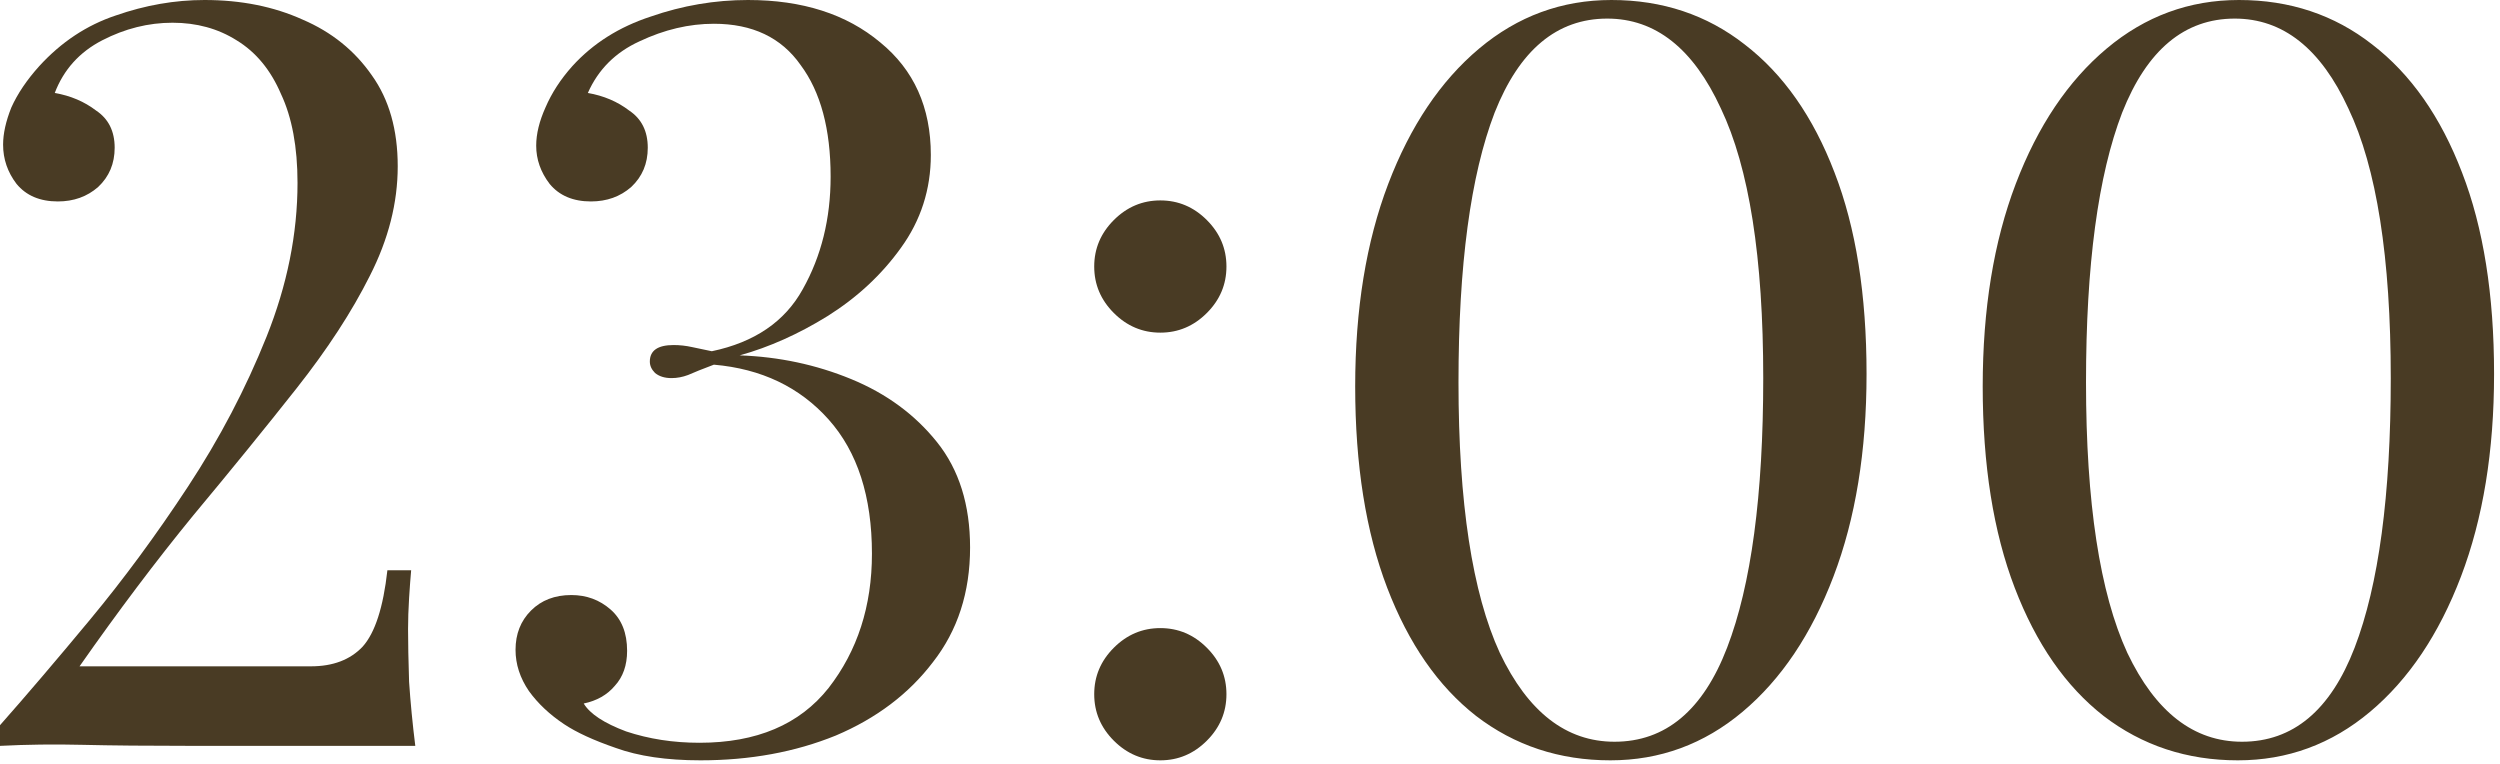 <?xml version="1.0" encoding="UTF-8"?> <svg xmlns="http://www.w3.org/2000/svg" width="121" height="37" viewBox="0 0 121 37" fill="none"><path d="M9.9 0C11.667 0 13.25 0.317 14.65 0.95C16.05 1.55 17.167 2.45 18 3.65C18.833 4.817 19.25 6.283 19.25 8.05C19.25 9.817 18.8 11.583 17.9 13.35C17.033 15.083 15.85 16.9 14.35 18.8C12.85 20.7 11.183 22.75 9.35 24.95C7.55 27.15 5.717 29.583 3.85 32.25H15.05C16.117 32.25 16.95 31.933 17.55 31.3C18.15 30.633 18.55 29.4 18.75 27.6H19.9C19.867 27.967 19.833 28.417 19.8 28.95C19.767 29.483 19.75 29.983 19.75 30.45C19.75 31.117 19.767 31.967 19.8 33C19.867 34 19.967 35.033 20.1 36.1H9.35C7.15 36.1 5.367 36.083 4 36.05C2.633 36.017 1.3 36.033 0 36.1V35.1C1.267 33.667 2.717 31.967 4.35 30C5.983 28.033 7.567 25.883 9.1 23.55C10.633 21.217 11.9 18.8 12.9 16.3C13.9 13.8 14.4 11.317 14.4 8.85C14.4 7.117 14.133 5.683 13.6 4.55C13.1 3.383 12.383 2.517 11.45 1.95C10.55 1.383 9.517 1.1 8.35 1.1C7.183 1.1 6.05 1.383 4.95 1.95C3.85 2.517 3.083 3.367 2.65 4.5C3.417 4.633 4.083 4.917 4.65 5.35C5.25 5.75 5.55 6.35 5.55 7.15C5.55 7.917 5.283 8.55 4.75 9.05C4.217 9.517 3.567 9.75 2.8 9.75C1.933 9.75 1.267 9.467 0.8 8.9C0.367 8.333 0.15 7.7 0.15 7C0.15 6.467 0.283 5.867 0.55 5.2C0.85 4.533 1.3 3.867 1.9 3.2C2.967 2.033 4.2 1.217 5.6 0.75C7.033 0.25 8.467 0 9.9 0Z" fill="#493B24"></path><path d="M36.202 0C38.836 0 40.969 0.683 42.602 2.05C44.236 3.383 45.052 5.2 45.052 7.5C45.052 9.167 44.569 10.667 43.602 12C42.669 13.3 41.486 14.4 40.052 15.3C38.652 16.167 37.236 16.8 35.802 17.2C37.702 17.267 39.502 17.65 41.202 18.35C42.902 19.05 44.286 20.067 45.352 21.4C46.419 22.733 46.952 24.433 46.952 26.5C46.952 28.667 46.352 30.517 45.152 32.05C43.986 33.583 42.419 34.767 40.452 35.6C38.486 36.4 36.302 36.8 33.902 36.8C32.269 36.8 30.902 36.6 29.802 36.2C28.736 35.833 27.902 35.45 27.302 35.05C26.602 34.583 26.036 34.05 25.602 33.45C25.169 32.817 24.952 32.15 24.952 31.45C24.952 30.683 25.202 30.05 25.702 29.55C26.202 29.05 26.852 28.8 27.652 28.8C28.386 28.8 29.019 29.033 29.552 29.5C30.086 29.967 30.352 30.633 30.352 31.5C30.352 32.2 30.152 32.767 29.752 33.2C29.386 33.633 28.886 33.917 28.252 34.05C28.552 34.55 29.236 35 30.302 35.4C31.402 35.767 32.586 35.95 33.852 35.95C36.619 35.95 38.702 35.067 40.102 33.3C41.502 31.5 42.202 29.333 42.202 26.8C42.202 24.033 41.502 21.867 40.102 20.3C38.702 18.733 36.852 17.85 34.552 17.65C34.019 17.85 33.602 18.017 33.302 18.15C33.036 18.25 32.769 18.3 32.502 18.3C32.169 18.3 31.902 18.217 31.702 18.05C31.536 17.883 31.452 17.7 31.452 17.5C31.452 16.967 31.836 16.7 32.602 16.7C32.902 16.7 33.202 16.733 33.502 16.8C33.802 16.867 34.119 16.933 34.452 17C36.519 16.567 37.986 15.567 38.852 14C39.752 12.4 40.202 10.583 40.202 8.55C40.202 6.25 39.719 4.45 38.752 3.15C37.819 1.817 36.419 1.15 34.552 1.15C33.352 1.15 32.152 1.433 30.952 2C29.786 2.533 28.952 3.367 28.452 4.5C29.219 4.633 29.886 4.917 30.452 5.35C31.052 5.75 31.352 6.35 31.352 7.15C31.352 7.917 31.086 8.55 30.552 9.05C30.019 9.517 29.369 9.75 28.602 9.75C27.736 9.75 27.069 9.467 26.602 8.9C26.169 8.333 25.952 7.717 25.952 7.05C25.952 6.483 26.102 5.867 26.402 5.2C26.702 4.5 27.136 3.833 27.702 3.2C28.702 2.1 29.969 1.3 31.502 0.8C33.036 0.267 34.602 0 36.202 0Z" fill="#493B24"></path><path d="M56.16 9.7C57.027 9.7 57.777 10.017 58.41 10.65C59.044 11.283 59.36 12.033 59.36 12.9C59.36 13.767 59.044 14.517 58.41 15.15C57.777 15.783 57.027 16.1 56.16 16.1C55.294 16.1 54.544 15.783 53.91 15.15C53.277 14.517 52.96 13.767 52.96 12.9C52.96 12.033 53.277 11.283 53.91 10.65C54.544 10.017 55.294 9.7 56.16 9.7ZM56.16 30.4C57.027 30.4 57.777 30.717 58.41 31.35C59.044 31.983 59.36 32.733 59.36 33.6C59.36 34.467 59.044 35.217 58.41 35.85C57.777 36.483 57.027 36.8 56.16 36.8C55.294 36.8 54.544 36.483 53.91 35.85C53.277 35.217 52.96 34.467 52.96 33.6C52.96 32.733 53.277 31.983 53.91 31.35C54.544 30.717 55.294 30.4 56.16 30.4Z" fill="#493B24"></path><path d="M77.991 0C80.458 0 82.608 0.717 84.441 2.15C86.308 3.583 87.758 5.65 88.791 8.35C89.825 11.017 90.341 14.267 90.341 18.1C90.341 21.833 89.808 25.1 88.741 27.9C87.675 30.7 86.208 32.883 84.341 34.45C82.475 36.017 80.341 36.8 77.941 36.8C75.475 36.8 73.308 36.083 71.441 34.65C69.608 33.217 68.175 31.15 67.141 28.45C66.108 25.75 65.591 22.5 65.591 18.7C65.591 14.967 66.125 11.7 67.191 8.9C68.258 6.1 69.725 3.917 71.591 2.35C73.458 0.783 75.591 0 77.991 0ZM77.791 0.9C75.358 0.9 73.541 2.417 72.341 5.45C71.175 8.483 70.591 12.833 70.591 18.5C70.591 24.333 71.258 28.7 72.591 31.6C73.958 34.467 75.808 35.9 78.141 35.9C80.608 35.9 82.425 34.383 83.591 31.35C84.758 28.317 85.341 23.967 85.341 18.3C85.341 12.467 84.658 8.117 83.291 5.25C81.958 2.35 80.125 0.9 77.791 0.9Z" fill="#493B24"></path><path d="M108.363 0C110.829 0 112.979 0.717 114.812 2.15C116.679 3.583 118.129 5.65 119.162 8.35C120.196 11.017 120.713 14.267 120.713 18.1C120.713 21.833 120.179 25.1 119.113 27.9C118.046 30.7 116.579 32.883 114.713 34.45C112.846 36.017 110.713 36.8 108.312 36.8C105.846 36.8 103.679 36.083 101.812 34.65C99.979 33.217 98.546 31.15 97.513 28.45C96.479 25.75 95.963 22.5 95.963 18.7C95.963 14.967 96.496 11.7 97.562 8.9C98.629 6.1 100.096 3.917 101.963 2.35C103.829 0.783 105.963 0 108.363 0ZM108.162 0.9C105.729 0.9 103.913 2.417 102.713 5.45C101.546 8.483 100.963 12.833 100.963 18.5C100.963 24.333 101.629 28.7 102.963 31.6C104.329 34.467 106.179 35.9 108.512 35.9C110.979 35.9 112.796 34.383 113.963 31.35C115.129 28.317 115.713 23.967 115.713 18.3C115.713 12.467 115.029 8.117 113.662 5.25C112.329 2.35 110.496 0.9 108.162 0.9Z" fill="#493B24"></path></svg> 